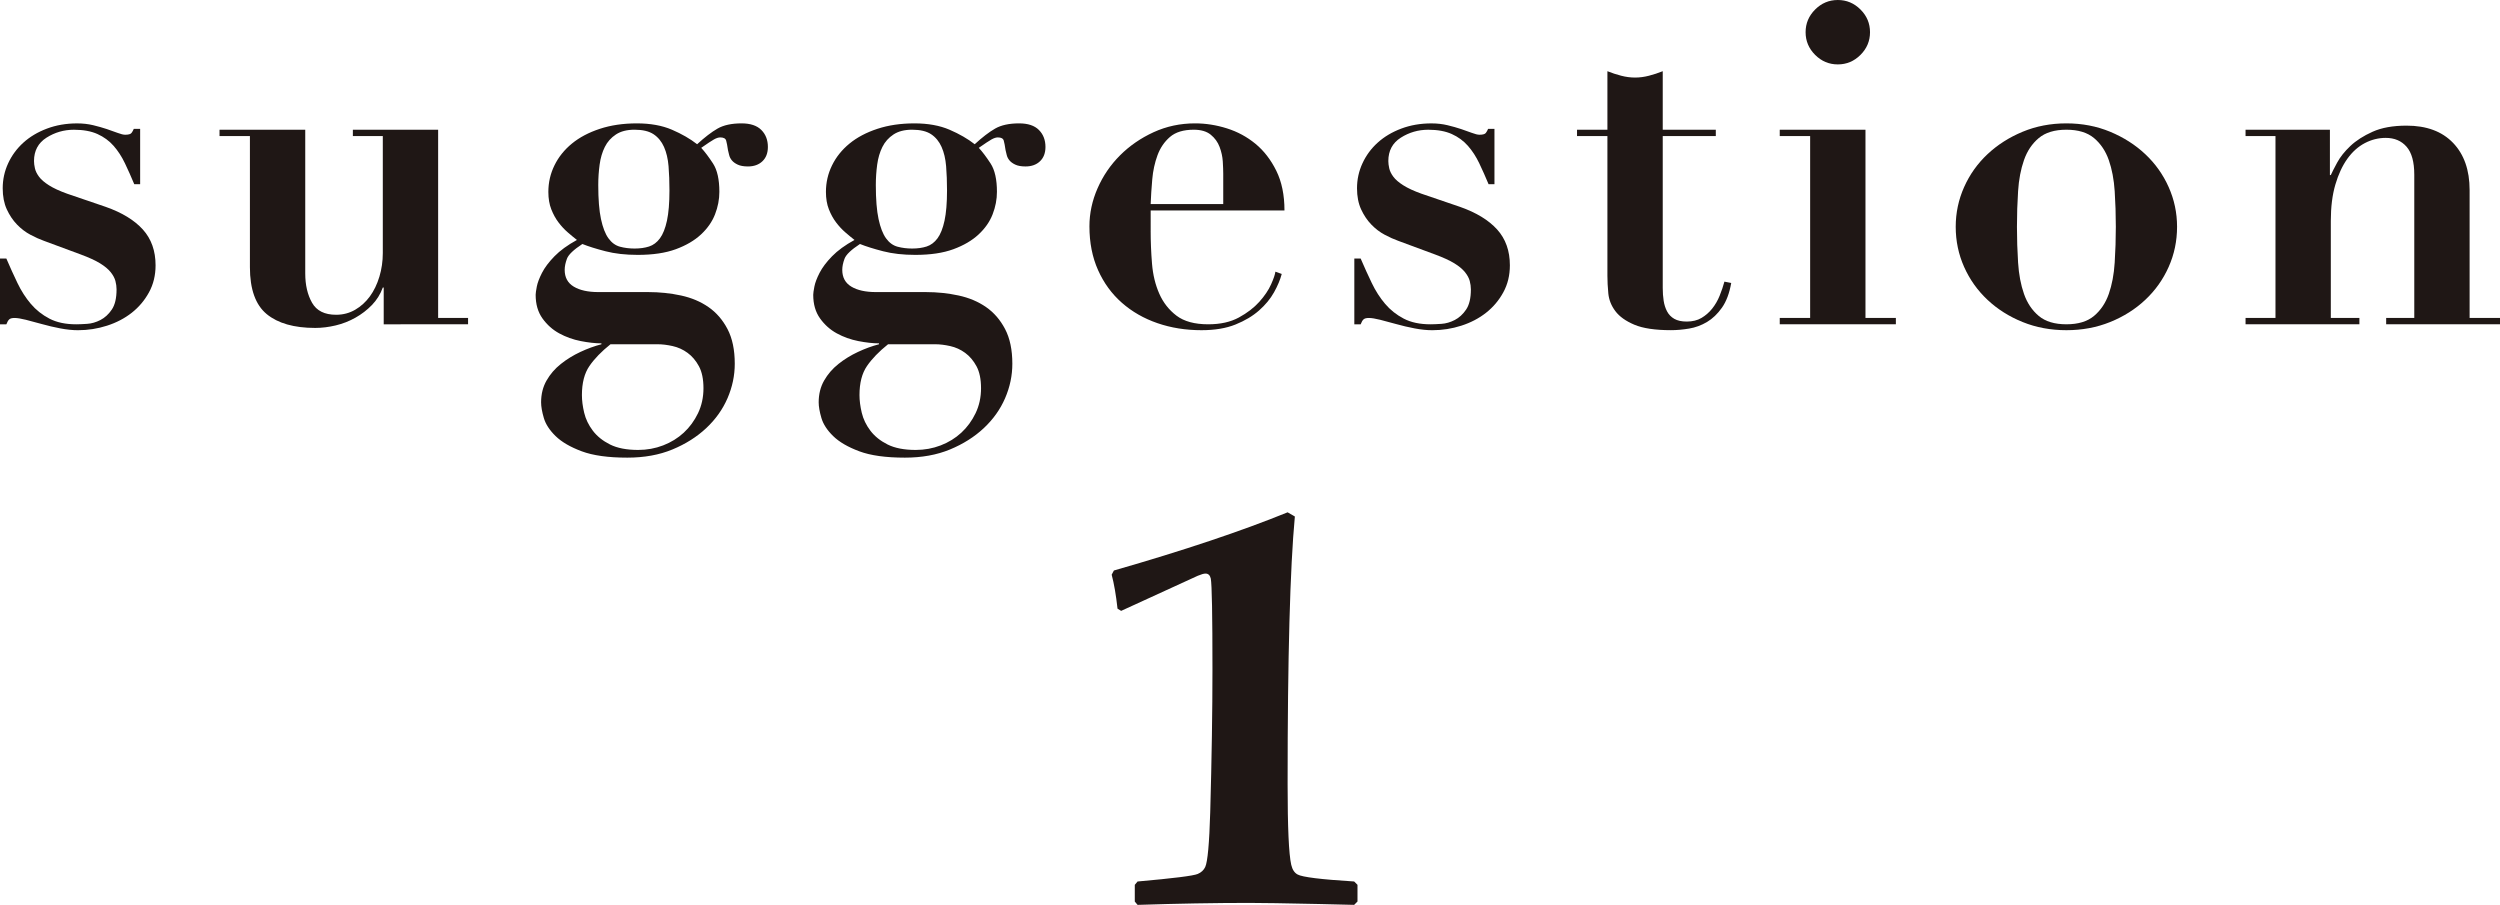 <?xml version="1.0" encoding="utf-8"?>
<!-- Generator: Adobe Illustrator 16.0.0, SVG Export Plug-In . SVG Version: 6.00 Build 0)  -->
<!DOCTYPE svg PUBLIC "-//W3C//DTD SVG 1.1//EN" "http://www.w3.org/Graphics/SVG/1.1/DTD/svg11.dtd">
<svg version="1.1" id="レイヤー_1" xmlns="http://www.w3.org/2000/svg" xmlns:xlink="http://www.w3.org/1999/xlink" x="0px"
	 y="0px" width="309.897px" height="112.167px" viewBox="0 0 309.897 112.167" enable-background="new 0 0 309.897 112.167"
	 xml:space="preserve">
<g>
	<path fill="#1F1715" d="M141.012,112.167l-0.345-0.414v-2.07l0.345-0.414c4.417-0.392,6.902-0.702,7.454-0.934
		c0.437-0.184,0.748-0.472,0.932-0.863c0.299-0.645,0.506-2.913,0.621-6.805c0.184-6.654,0.276-12.55,0.276-17.685
		c0-6.747-0.069-10.5-0.207-11.261c-0.092-0.414-0.311-0.622-0.656-0.622c-0.207,0-0.53,0.092-0.966,0.276l-9.49,4.348l-0.449-0.275
		c-0.185-1.68-0.426-3.083-0.725-4.211l0.276-0.518c8.65-2.484,15.829-4.889,21.534-7.213l0.897,0.519
		c-0.3,3.2-0.523,7.563-0.673,13.089c-0.15,5.526-0.225,12.215-0.225,20.066c0,5.364,0.15,8.703,0.449,10.016
		c0.138,0.598,0.402,1.001,0.793,1.208c0.575,0.323,2.91,0.61,7.006,0.864l0.414,0.414v2.07l-0.414,0.414l-4.279-0.104
		c-4.325-0.092-7.247-0.138-8.765-0.138C150.582,111.926,145.981,112.006,141.012,112.167z"/>
</g>
<g>
	<path fill="#1F1715" d="M0.787,32.047c0.45,1.05,0.909,2.062,1.377,3.036c0.469,0.975,1.021,1.837,1.659,2.586
		c0.637,0.75,1.406,1.359,2.305,1.828c0.899,0.469,2.005,0.703,3.317,0.703c0.337,0,0.787-0.019,1.349-0.056
		c0.563-0.037,1.115-0.197,1.659-0.478c0.543-0.281,1.012-0.711,1.406-1.293c0.394-0.581,0.59-1.415,0.59-2.502
		c0-0.337-0.048-0.684-0.141-1.04c-0.094-0.356-0.291-0.721-0.59-1.097c-0.301-0.374-0.741-0.74-1.321-1.096
		c-0.582-0.356-1.377-0.721-2.39-1.096l-4.554-1.687c-0.525-0.187-1.087-0.44-1.687-0.759c-0.6-0.318-1.152-0.74-1.659-1.265
		c-0.506-0.524-0.928-1.152-1.265-1.883c-0.337-0.731-0.506-1.603-0.506-2.614c0-1.087,0.225-2.117,0.675-3.092
		c0.45-0.975,1.077-1.828,1.883-2.558c0.806-0.731,1.78-1.312,2.924-1.743c1.143-0.43,2.389-0.646,3.739-0.646
		c0.711,0,1.377,0.076,1.996,0.225c0.618,0.15,1.181,0.309,1.687,0.478c0.506,0.169,0.956,0.329,1.349,0.478
		c0.394,0.15,0.703,0.225,0.928,0.225c0.412,0,0.675-0.075,0.787-0.225c0.113-0.149,0.206-0.318,0.281-0.506h0.787v6.859h-0.731
		c-0.375-0.899-0.759-1.761-1.153-2.586c-0.393-0.824-0.862-1.546-1.405-2.165c-0.544-0.619-1.209-1.105-1.996-1.462
		c-0.787-0.356-1.762-0.534-2.924-0.534c-1.236,0-2.371,0.329-3.401,0.984c-1.031,0.656-1.546,1.622-1.546,2.896
		c0,0.263,0.037,0.562,0.113,0.899c0.074,0.337,0.243,0.685,0.506,1.04c0.262,0.357,0.675,0.713,1.237,1.068
		c0.562,0.357,1.312,0.703,2.249,1.04l4.779,1.631c2.024,0.712,3.561,1.649,4.61,2.811c1.049,1.162,1.574,2.643,1.574,4.441
		c0,1.237-0.272,2.353-0.815,3.345c-0.543,0.994-1.256,1.837-2.136,2.53c-0.881,0.694-1.903,1.228-3.064,1.602
		c-1.162,0.375-2.361,0.563-3.598,0.563c-0.674,0-1.405-0.076-2.192-0.225c-0.787-0.15-1.546-0.329-2.277-0.534
		s-1.396-0.384-1.996-0.534c-0.6-0.149-1.068-0.225-1.406-0.225c-0.3,0-0.516,0.056-0.646,0.168
		c-0.132,0.113-0.253,0.319-0.366,0.619H0v-8.152H0.787z"/>
	<path fill="#1F1715" d="M37.838,16.08v17.823c0,1.425,0.281,2.634,0.843,3.626c0.563,0.993,1.555,1.49,2.98,1.49
		c0.861,0,1.649-0.206,2.361-0.619c0.711-0.412,1.321-0.964,1.827-1.658c0.506-0.693,0.9-1.509,1.181-2.446
		c0.281-0.937,0.422-1.912,0.422-2.924V16.867h-3.711V16.08h10.57v23.333h3.71v0.787H47.564v-4.554h-0.112
		c-0.3,0.825-0.75,1.546-1.349,2.165c-0.6,0.619-1.285,1.144-2.052,1.574c-0.769,0.432-1.584,0.75-2.446,0.956
		c-0.863,0.206-1.706,0.309-2.53,0.309c-2.624,0-4.629-0.571-6.016-1.715c-1.387-1.143-2.08-3.083-2.08-5.819V16.867h-3.767V16.08
		H37.838z"/>
	<path fill="#1F1715" d="M84.418,36.629c1.293,0.281,2.427,0.759,3.402,1.434c0.974,0.674,1.761,1.583,2.361,2.727
		c0.599,1.143,0.899,2.577,0.899,4.301c0,1.461-0.3,2.886-0.899,4.273c-0.6,1.386-1.481,2.623-2.643,3.71
		c-1.162,1.087-2.558,1.968-4.188,2.643c-1.631,0.675-3.496,1.012-5.594,1.012c-2.361,0-4.245-0.263-5.65-0.788
		c-1.406-0.525-2.483-1.152-3.233-1.883c-0.75-0.731-1.237-1.481-1.462-2.249c-0.225-0.769-0.337-1.415-0.337-1.939
		c0-1.012,0.225-1.912,0.675-2.699c0.449-0.787,1.04-1.472,1.771-2.052c0.731-0.582,1.537-1.078,2.417-1.49
		c0.88-0.413,1.752-0.731,2.614-0.956v-0.112c-0.75,0-1.602-0.094-2.558-0.281c-0.956-0.188-1.846-0.506-2.67-0.956
		c-0.825-0.45-1.518-1.068-2.08-1.855c-0.563-0.787-0.844-1.761-0.844-2.923c0-0.188,0.047-0.524,0.141-1.012
		c0.093-0.487,0.31-1.059,0.647-1.715c0.336-0.655,0.852-1.34,1.546-2.052c0.693-0.711,1.621-1.386,2.783-2.024
		c-0.337-0.262-0.712-0.571-1.125-0.928c-0.413-0.355-0.797-0.768-1.153-1.237c-0.357-0.468-0.656-1.012-0.899-1.63
		c-0.244-0.619-0.365-1.34-0.365-2.165c0-1.162,0.253-2.258,0.759-3.289c0.506-1.031,1.227-1.93,2.165-2.699
		c0.937-0.768,2.089-1.377,3.458-1.827c1.368-0.45,2.896-0.675,4.583-0.675c1.687,0,3.139,0.263,4.357,0.787
		c1.218,0.525,2.258,1.125,3.121,1.799c0.937-0.862,1.78-1.509,2.53-1.94c0.75-0.43,1.743-0.646,2.98-0.646
		c1.087,0,1.902,0.272,2.446,0.815c0.543,0.543,0.815,1.246,0.815,2.108c0,0.75-0.225,1.341-0.675,1.771
		c-0.45,0.431-1.05,0.646-1.799,0.646c-0.525,0-0.947-0.075-1.265-0.225c-0.319-0.149-0.562-0.328-0.73-0.534
		c-0.169-0.206-0.281-0.43-0.337-0.675c-0.056-0.243-0.104-0.44-0.141-0.59c-0.076-0.524-0.15-0.918-0.225-1.181
		c-0.075-0.262-0.319-0.394-0.731-0.394c-0.225,0-0.487,0.084-0.787,0.253c-0.3,0.168-0.825,0.516-1.574,1.04
		c0.45,0.487,0.937,1.134,1.462,1.939c0.524,0.807,0.787,1.978,0.787,3.514c0,0.937-0.178,1.865-0.534,2.783
		c-0.356,0.919-0.938,1.753-1.743,2.502c-0.807,0.75-1.847,1.359-3.121,1.828c-1.274,0.469-2.849,0.703-4.723,0.703
		c-1.5,0-2.831-0.149-3.992-0.45c-1.162-0.3-2.118-0.599-2.868-0.9c-1.087,0.712-1.724,1.321-1.912,1.828
		c-0.188,0.506-0.281,0.965-0.281,1.377c0,0.937,0.374,1.63,1.125,2.08c0.749,0.45,1.761,0.675,3.036,0.675h6.185
		C81.766,36.208,83.125,36.348,84.418,36.629z M72.414,51.163c0.188,0.787,0.543,1.527,1.069,2.221
		c0.524,0.693,1.237,1.265,2.136,1.715c0.9,0.45,2.061,0.675,3.486,0.675c1.087,0,2.117-0.188,3.092-0.562
		c0.974-0.375,1.827-0.9,2.558-1.574c0.731-0.675,1.321-1.481,1.771-2.418c0.45-0.937,0.675-1.968,0.675-3.092
		c0-1.124-0.188-2.034-0.562-2.727c-0.375-0.694-0.844-1.247-1.406-1.659c-0.562-0.413-1.181-0.694-1.855-0.843
		c-0.675-0.15-1.293-0.225-1.855-0.225h-5.847c-1.125,0.9-1.996,1.799-2.614,2.699c-0.618,0.9-0.928,2.099-0.928,3.599
		C72.133,49.645,72.227,50.375,72.414,51.163z M80.455,30.557c0.524-0.169,0.974-0.506,1.349-1.012
		c0.375-0.506,0.665-1.237,0.872-2.193c0.206-0.956,0.309-2.201,0.309-3.739c0-1.086-0.038-2.089-0.112-3.008
		c-0.076-0.918-0.263-1.715-0.563-2.39c-0.3-0.674-0.73-1.199-1.293-1.574c-0.562-0.374-1.349-0.562-2.361-0.562
		c-0.938,0-1.706,0.197-2.305,0.59c-0.6,0.394-1.06,0.909-1.377,1.546c-0.319,0.638-0.534,1.369-0.646,2.193
		c-0.112,0.825-0.169,1.668-0.169,2.53c0,1.762,0.113,3.167,0.337,4.216c0.225,1.05,0.534,1.847,0.928,2.39
		c0.394,0.544,0.872,0.891,1.434,1.04c0.563,0.15,1.162,0.225,1.799,0.225C79.33,30.81,79.929,30.726,80.455,30.557z"/>
	<path fill="#1F1715" d="M118.826,36.629c1.293,0.281,2.427,0.759,3.402,1.434c0.974,0.674,1.761,1.583,2.361,2.727
		c0.599,1.143,0.899,2.577,0.899,4.301c0,1.461-0.3,2.886-0.899,4.273c-0.6,1.386-1.481,2.623-2.643,3.71
		c-1.162,1.087-2.558,1.968-4.188,2.643c-1.631,0.675-3.496,1.012-5.594,1.012c-2.361,0-4.245-0.263-5.65-0.788
		c-1.406-0.525-2.483-1.152-3.233-1.883c-0.75-0.731-1.237-1.481-1.462-2.249c-0.225-0.769-0.337-1.415-0.337-1.939
		c0-1.012,0.225-1.912,0.675-2.699s1.04-1.472,1.771-2.052c0.731-0.582,1.537-1.078,2.417-1.49c0.88-0.413,1.752-0.731,2.614-0.956
		v-0.112c-0.75,0-1.602-0.094-2.558-0.281c-0.956-0.188-1.846-0.506-2.67-0.956c-0.825-0.45-1.518-1.068-2.08-1.855
		c-0.563-0.787-0.844-1.761-0.844-2.923c0-0.188,0.047-0.524,0.141-1.012c0.093-0.487,0.31-1.059,0.647-1.715
		c0.337-0.655,0.852-1.34,1.546-2.052c0.693-0.711,1.621-1.386,2.783-2.024c-0.337-0.262-0.712-0.571-1.125-0.928
		c-0.413-0.355-0.797-0.768-1.153-1.237c-0.356-0.468-0.656-1.012-0.899-1.63c-0.244-0.619-0.365-1.34-0.365-2.165
		c0-1.162,0.253-2.258,0.759-3.289c0.506-1.031,1.227-1.93,2.165-2.699c0.937-0.768,2.089-1.377,3.458-1.827
		c1.368-0.45,2.896-0.675,4.583-0.675c1.687,0,3.139,0.263,4.357,0.787c1.218,0.525,2.258,1.125,3.121,1.799
		c0.937-0.862,1.78-1.509,2.53-1.94c0.75-0.43,1.743-0.646,2.98-0.646c1.087,0,1.902,0.272,2.446,0.815
		c0.543,0.543,0.815,1.246,0.815,2.108c0,0.75-0.225,1.341-0.675,1.771c-0.45,0.431-1.05,0.646-1.799,0.646
		c-0.525,0-0.947-0.075-1.265-0.225c-0.319-0.149-0.562-0.328-0.73-0.534c-0.169-0.206-0.281-0.43-0.337-0.675
		c-0.056-0.243-0.104-0.44-0.141-0.59c-0.076-0.524-0.15-0.918-0.225-1.181c-0.075-0.262-0.319-0.394-0.731-0.394
		c-0.225,0-0.487,0.084-0.787,0.253c-0.3,0.168-0.825,0.516-1.574,1.04c0.45,0.487,0.937,1.134,1.462,1.939
		c0.524,0.807,0.787,1.978,0.787,3.514c0,0.937-0.178,1.865-0.534,2.783c-0.356,0.919-0.937,1.753-1.743,2.502
		c-0.807,0.75-1.847,1.359-3.121,1.828c-1.274,0.469-2.849,0.703-4.723,0.703c-1.499,0-2.83-0.149-3.991-0.45
		c-1.162-0.3-2.118-0.599-2.868-0.9c-1.087,0.712-1.724,1.321-1.912,1.828c-0.188,0.506-0.281,0.965-0.281,1.377
		c0,0.937,0.374,1.63,1.125,2.08c0.749,0.45,1.761,0.675,3.035,0.675h6.185C116.174,36.208,117.533,36.348,118.826,36.629z
		 M106.822,51.163c0.187,0.787,0.543,1.527,1.068,2.221c0.524,0.693,1.237,1.265,2.136,1.715c0.9,0.45,2.061,0.675,3.486,0.675
		c1.087,0,2.117-0.188,3.092-0.562c0.974-0.375,1.827-0.9,2.558-1.574c0.731-0.675,1.321-1.481,1.771-2.418
		c0.45-0.937,0.675-1.968,0.675-3.092c0-1.124-0.188-2.034-0.562-2.727c-0.375-0.694-0.844-1.247-1.406-1.659
		c-0.562-0.413-1.181-0.694-1.855-0.843c-0.675-0.15-1.293-0.225-1.855-0.225h-5.847c-1.125,0.9-1.996,1.799-2.614,2.699
		c-0.618,0.9-0.928,2.099-0.928,3.599C106.541,49.645,106.634,50.375,106.822,51.163z M114.862,30.557
		c0.524-0.169,0.974-0.506,1.349-1.012c0.375-0.506,0.665-1.237,0.872-2.193c0.206-0.956,0.309-2.201,0.309-3.739
		c0-1.086-0.038-2.089-0.112-3.008c-0.076-0.918-0.263-1.715-0.563-2.39c-0.3-0.674-0.73-1.199-1.293-1.574
		c-0.562-0.374-1.349-0.562-2.361-0.562c-0.938,0-1.706,0.197-2.305,0.59c-0.6,0.394-1.06,0.909-1.377,1.546
		c-0.319,0.638-0.534,1.369-0.646,2.193c-0.112,0.825-0.169,1.668-0.169,2.53c0,1.762,0.113,3.167,0.338,4.216
		c0.225,1.05,0.534,1.847,0.928,2.39c0.394,0.544,0.872,0.891,1.434,1.04c0.563,0.15,1.162,0.225,1.799,0.225
		C113.738,30.81,114.337,30.726,114.862,30.557z"/>
	<path fill="#1F1715" d="M142.635,28.617c0,1.35,0.056,2.708,0.168,4.076c0.112,1.369,0.412,2.605,0.899,3.711
		c0.487,1.106,1.199,2.015,2.137,2.727c0.937,0.712,2.249,1.068,3.936,1.068c1.499,0,2.764-0.281,3.795-0.843
		c1.031-0.563,1.874-1.209,2.53-1.94c0.655-0.731,1.143-1.452,1.461-2.165c0.318-0.711,0.497-1.237,0.535-1.574l0.787,0.281
		c-0.188,0.712-0.506,1.471-0.956,2.277c-0.45,0.807-1.068,1.556-1.855,2.249c-0.787,0.694-1.762,1.275-2.923,1.743
		c-1.163,0.468-2.568,0.703-4.217,0.703c-1.949,0-3.767-0.291-5.454-0.872c-1.687-0.581-3.158-1.424-4.414-2.53
		c-1.256-1.105-2.24-2.455-2.951-4.048c-0.712-1.593-1.068-3.401-1.068-5.425c0-1.611,0.337-3.186,1.012-4.723
		c0.674-1.537,1.602-2.896,2.783-4.076s2.567-2.137,4.161-2.868c1.593-0.731,3.308-1.096,5.145-1.096
		c1.311,0,2.623,0.207,3.936,0.619c1.312,0.413,2.492,1.049,3.542,1.911c1.048,0.863,1.912,1.978,2.586,3.346
		c0.675,1.369,1.012,3.008,1.012,4.919h-16.585V28.617z M151.631,21.533c0-0.412-0.02-0.918-0.056-1.518
		c-0.038-0.599-0.169-1.199-0.394-1.799c-0.225-0.599-0.59-1.105-1.097-1.518c-0.506-0.412-1.208-0.619-2.108-0.619
		c-1.274,0-2.258,0.3-2.952,0.899c-0.694,0.6-1.208,1.359-1.546,2.277c-0.337,0.919-0.554,1.912-0.646,2.979
		c-0.094,1.068-0.16,2.09-0.197,3.064h8.996V21.533z"/>
	<path fill="#1F1715" d="M168.666,32.047c0.45,1.05,0.909,2.062,1.378,3.036c0.468,0.975,1.021,1.837,1.658,2.586
		c0.637,0.75,1.406,1.359,2.305,1.828c0.9,0.469,2.006,0.703,3.318,0.703c0.337,0,0.787-0.019,1.349-0.056
		c0.563-0.037,1.114-0.197,1.659-0.478c0.543-0.281,1.012-0.711,1.405-1.293c0.394-0.581,0.591-1.415,0.591-2.502
		c0-0.337-0.049-0.684-0.141-1.04c-0.095-0.356-0.291-0.721-0.591-1.097c-0.301-0.374-0.741-0.74-1.321-1.096
		c-0.582-0.356-1.377-0.721-2.39-1.096l-4.554-1.687c-0.525-0.187-1.088-0.44-1.688-0.759c-0.6-0.318-1.152-0.74-1.658-1.265
		c-0.506-0.524-0.928-1.152-1.265-1.883s-0.507-1.603-0.507-2.614c0-1.087,0.226-2.117,0.676-3.092
		c0.449-0.975,1.076-1.828,1.883-2.558c0.806-0.731,1.779-1.312,2.924-1.743c1.143-0.43,2.389-0.646,3.738-0.646
		c0.712,0,1.378,0.076,1.996,0.225c0.619,0.15,1.182,0.309,1.688,0.478c0.506,0.169,0.955,0.329,1.349,0.478
		c0.394,0.15,0.703,0.225,0.928,0.225c0.412,0,0.675-0.075,0.787-0.225c0.112-0.149,0.206-0.318,0.281-0.506h0.787v6.859h-0.731
		c-0.375-0.899-0.758-1.761-1.152-2.586c-0.393-0.824-0.862-1.546-1.405-2.165c-0.544-0.619-1.209-1.105-1.996-1.462
		c-0.787-0.356-1.763-0.534-2.923-0.534c-1.237,0-2.371,0.329-3.402,0.984c-1.031,0.656-1.546,1.622-1.546,2.896
		c0,0.263,0.037,0.562,0.112,0.899c0.074,0.337,0.244,0.685,0.506,1.04c0.262,0.357,0.676,0.713,1.237,1.068
		c0.562,0.357,1.312,0.703,2.249,1.04l4.779,1.631c2.023,0.712,3.561,1.649,4.609,2.811c1.049,1.162,1.574,2.643,1.574,4.441
		c0,1.237-0.271,2.353-0.815,3.345c-0.543,0.994-1.255,1.837-2.136,2.53c-0.881,0.694-1.902,1.228-3.064,1.602
		c-1.162,0.375-2.361,0.563-3.598,0.563c-0.675,0-1.406-0.076-2.193-0.225c-0.787-0.15-1.546-0.329-2.277-0.534
		c-0.73-0.206-1.396-0.384-1.995-0.534c-0.601-0.149-1.068-0.225-1.405-0.225c-0.301,0-0.516,0.056-0.647,0.168
		c-0.132,0.113-0.253,0.319-0.365,0.619h-0.787v-8.152H168.666z"/>
	<path fill="#1F1715" d="M200.966,9.389c0.581,0.15,1.152,0.225,1.715,0.225s1.133-0.075,1.715-0.225
		c0.581-0.149,1.152-0.337,1.715-0.563v7.253h6.578v0.787h-6.578v18.834c0,0.563,0.037,1.088,0.113,1.574
		c0.074,0.488,0.215,0.928,0.421,1.321s0.506,0.703,0.899,0.928c0.394,0.225,0.908,0.337,1.547,0.337c0.711,0,1.32-0.149,1.826-0.45
		c0.506-0.3,0.947-0.684,1.322-1.152c0.373-0.468,0.684-1.002,0.927-1.603c0.243-0.599,0.44-1.181,0.591-1.743l0.843,0.169
		c-0.224,1.274-0.609,2.296-1.152,3.064c-0.544,0.769-1.162,1.359-1.854,1.771c-0.694,0.412-1.434,0.684-2.221,0.815
		c-0.787,0.131-1.538,0.197-2.25,0.197c-1.949,0-3.458-0.225-4.525-0.675c-1.068-0.45-1.855-1.012-2.361-1.687
		s-0.797-1.406-0.871-2.193c-0.076-0.787-0.113-1.518-0.113-2.192V16.867h-3.767V16.08h3.767V8.827
		C199.813,9.052,200.384,9.24,200.966,9.389z"/>
	<path fill="#1F1715" d="M231.242,16.08v23.333h3.767v0.787h-14.394v-0.787h3.768V16.867h-3.768V16.08H231.242z M225.001,1.181
		C225.788,0.394,226.725,0,227.813,0c1.086,0,2.024,0.394,2.812,1.181s1.18,1.724,1.18,2.811c0,1.087-0.393,2.024-1.18,2.811
		s-1.726,1.181-2.812,1.181c-1.088,0-2.024-0.394-2.812-1.181s-1.181-1.724-1.181-2.811C223.82,2.905,224.214,1.968,225.001,1.181z"
		/>
	<path fill="#1F1715" d="M261.573,16.333c1.668,0.694,3.121,1.622,4.357,2.783c1.237,1.162,2.201,2.521,2.896,4.076
		c0.693,1.556,1.04,3.196,1.04,4.919c0,1.762-0.347,3.421-1.04,4.976c-0.694,1.556-1.658,2.915-2.896,4.076
		c-1.236,1.162-2.689,2.081-4.357,2.755c-1.668,0.675-3.477,1.012-5.426,1.012s-3.758-0.337-5.425-1.012
		c-1.669-0.674-3.12-1.593-4.357-2.755c-1.237-1.161-2.202-2.521-2.896-4.076c-0.693-1.555-1.04-3.213-1.04-4.976
		c0-1.724,0.347-3.364,1.04-4.919c0.693-1.555,1.658-2.914,2.896-4.076c1.237-1.162,2.688-2.089,4.357-2.783
		c1.667-0.693,3.476-1.04,5.425-1.04S259.905,15.64,261.573,16.333z M259.577,39.159c0.824-0.693,1.434-1.603,1.828-2.727
		c0.393-1.125,0.637-2.417,0.73-3.879c0.094-1.461,0.141-2.942,0.141-4.441c0-1.499-0.047-2.97-0.141-4.414
		c-0.094-1.442-0.338-2.727-0.73-3.851c-0.395-1.125-1.004-2.033-1.828-2.727c-0.824-0.693-1.967-1.04-3.43-1.04
		c-1.461,0-2.605,0.347-3.43,1.04c-0.824,0.694-1.434,1.603-1.826,2.727c-0.395,1.125-0.639,2.409-0.731,3.851
		c-0.094,1.443-0.141,2.915-0.141,4.414c0,1.5,0.047,2.98,0.141,4.441c0.093,1.462,0.337,2.755,0.731,3.879
		c0.393,1.125,1.002,2.034,1.826,2.727c0.824,0.694,1.969,1.04,3.43,1.04C257.61,40.199,258.753,39.853,259.577,39.159z"/>
	<path fill="#1F1715" d="M282.066,39.412V16.867h-3.71V16.08h10.457v5.622h0.112c0.149-0.337,0.412-0.852,0.787-1.546
		c0.374-0.693,0.918-1.377,1.63-2.052c0.713-0.675,1.631-1.265,2.756-1.771c1.124-0.506,2.529-0.759,4.216-0.759
		c2.475,0,4.396,0.712,5.764,2.136c1.368,1.425,2.052,3.374,2.052,5.847v15.855h3.768v0.787h-14.112v-0.787h3.485V21.646
		c0-1.574-0.318-2.727-0.956-3.458s-1.499-1.096-2.585-1.096c-0.9,0-1.763,0.216-2.587,0.646c-0.825,0.431-1.546,1.078-2.165,1.939
		c-0.618,0.863-1.115,1.931-1.489,3.205c-0.376,1.275-0.563,2.774-0.563,4.498v12.032h3.542v0.787h-14.111v-0.787H282.066z"/>
</g>
</svg>
